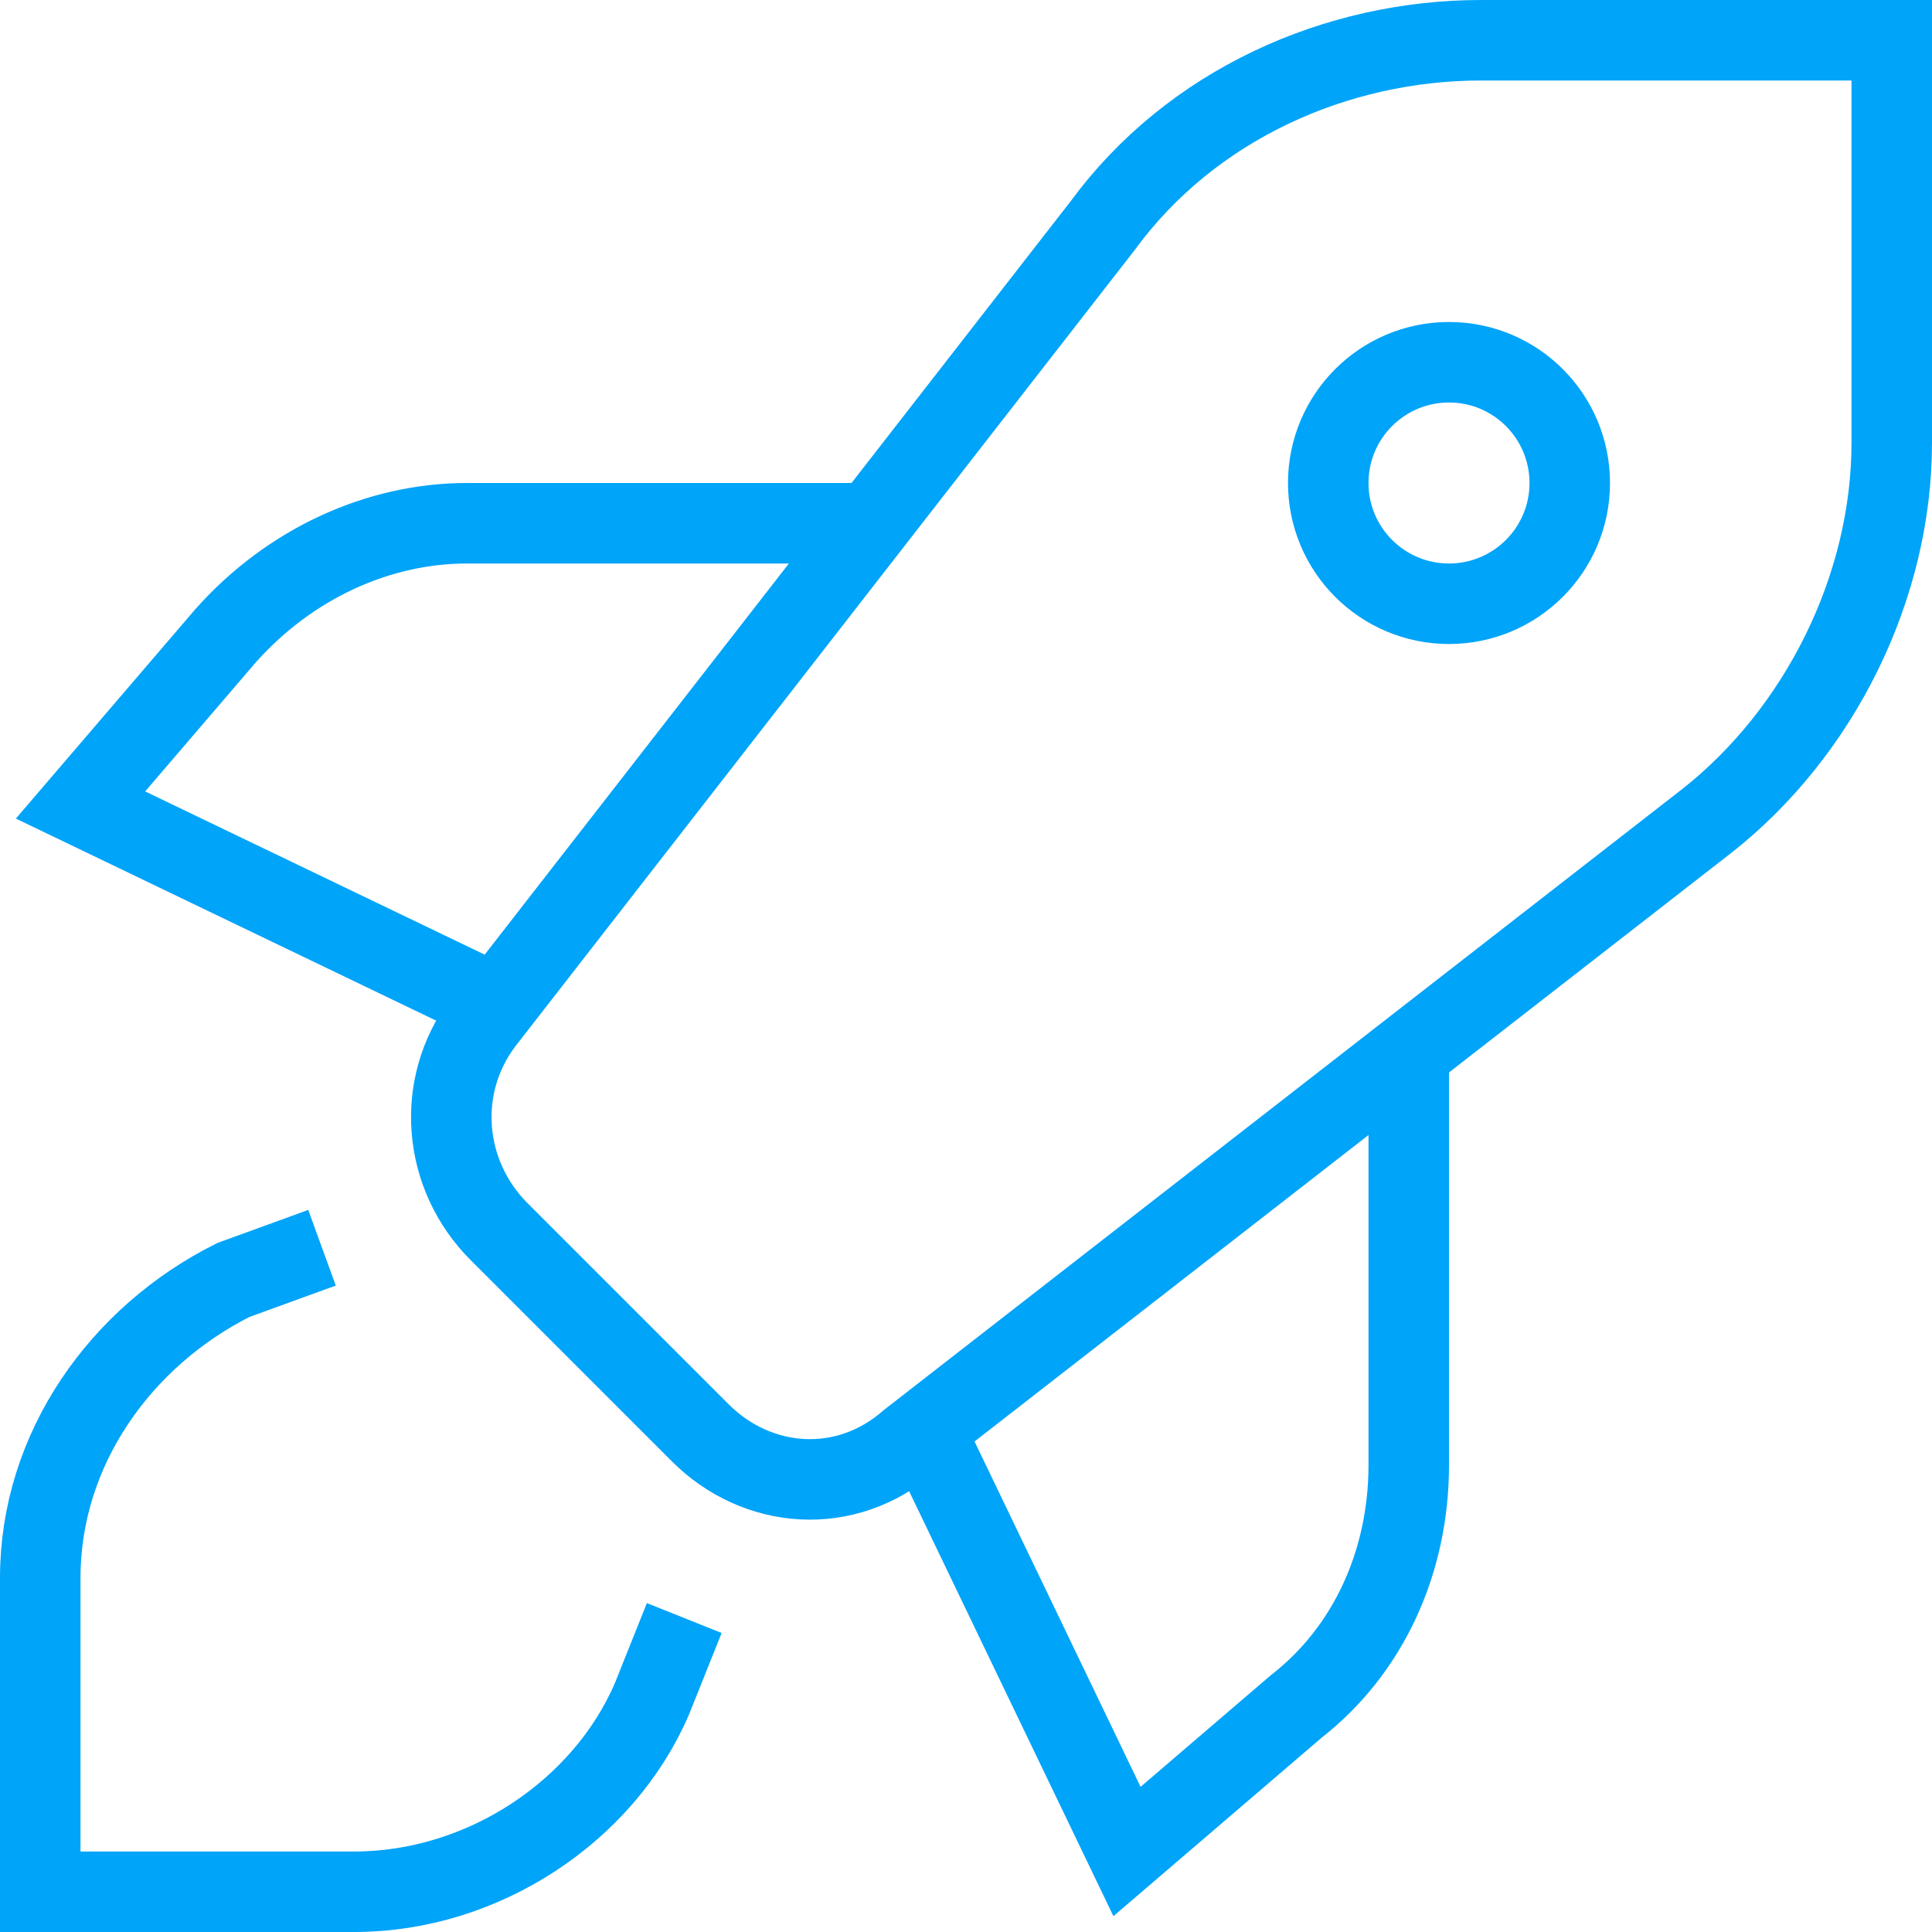 <?xml version="1.0" encoding="UTF-8"?> <!-- Generator: Adobe Illustrator 26.0.2, SVG Export Plug-In . SVG Version: 6.00 Build 0) --> <svg xmlns="http://www.w3.org/2000/svg" xmlns:xlink="http://www.w3.org/1999/xlink" id="light" x="0px" y="0px" viewBox="0 0 24 24" style="enable-background:new 0 0 24 24;" xml:space="preserve"> <style type="text/css"> .st0{fill:none;stroke:#00A4F9;stroke-miterlimit:10;} </style> <g> <path class="st0" d="M8.7,17.8l-2.5-2.5c-0.7-0.7-0.8-1.8-0.2-2.6l7.7-9.9c1.1-1.5,2.9-2.3,4.7-2.3l5.1,0l0,5 c0,1.8-0.9,3.6-2.3,4.7l-9.9,7.7C10.5,18.6,9.4,18.5,8.7,17.8z"></path> <path class="st0" d="M6.2,12.5L1,10l1.8-2.1c0.8-0.9,1.9-1.4,3-1.4h5"></path> <path class="st0" d="M17.5,13.1v5.1c0,1.2-0.5,2.3-1.4,3L14,23l-2.5-5.2"></path> <path class="st0" d="M8.5,20.1l-0.4,1c-0.6,1.4-2.1,2.4-3.7,2.4H0.5v-3.9c0-1.6,1-3,2.4-3.7L4,15.5"></path> <circle class="st0" cx="18" cy="6" r="1.5"></circle> </g> </svg> 